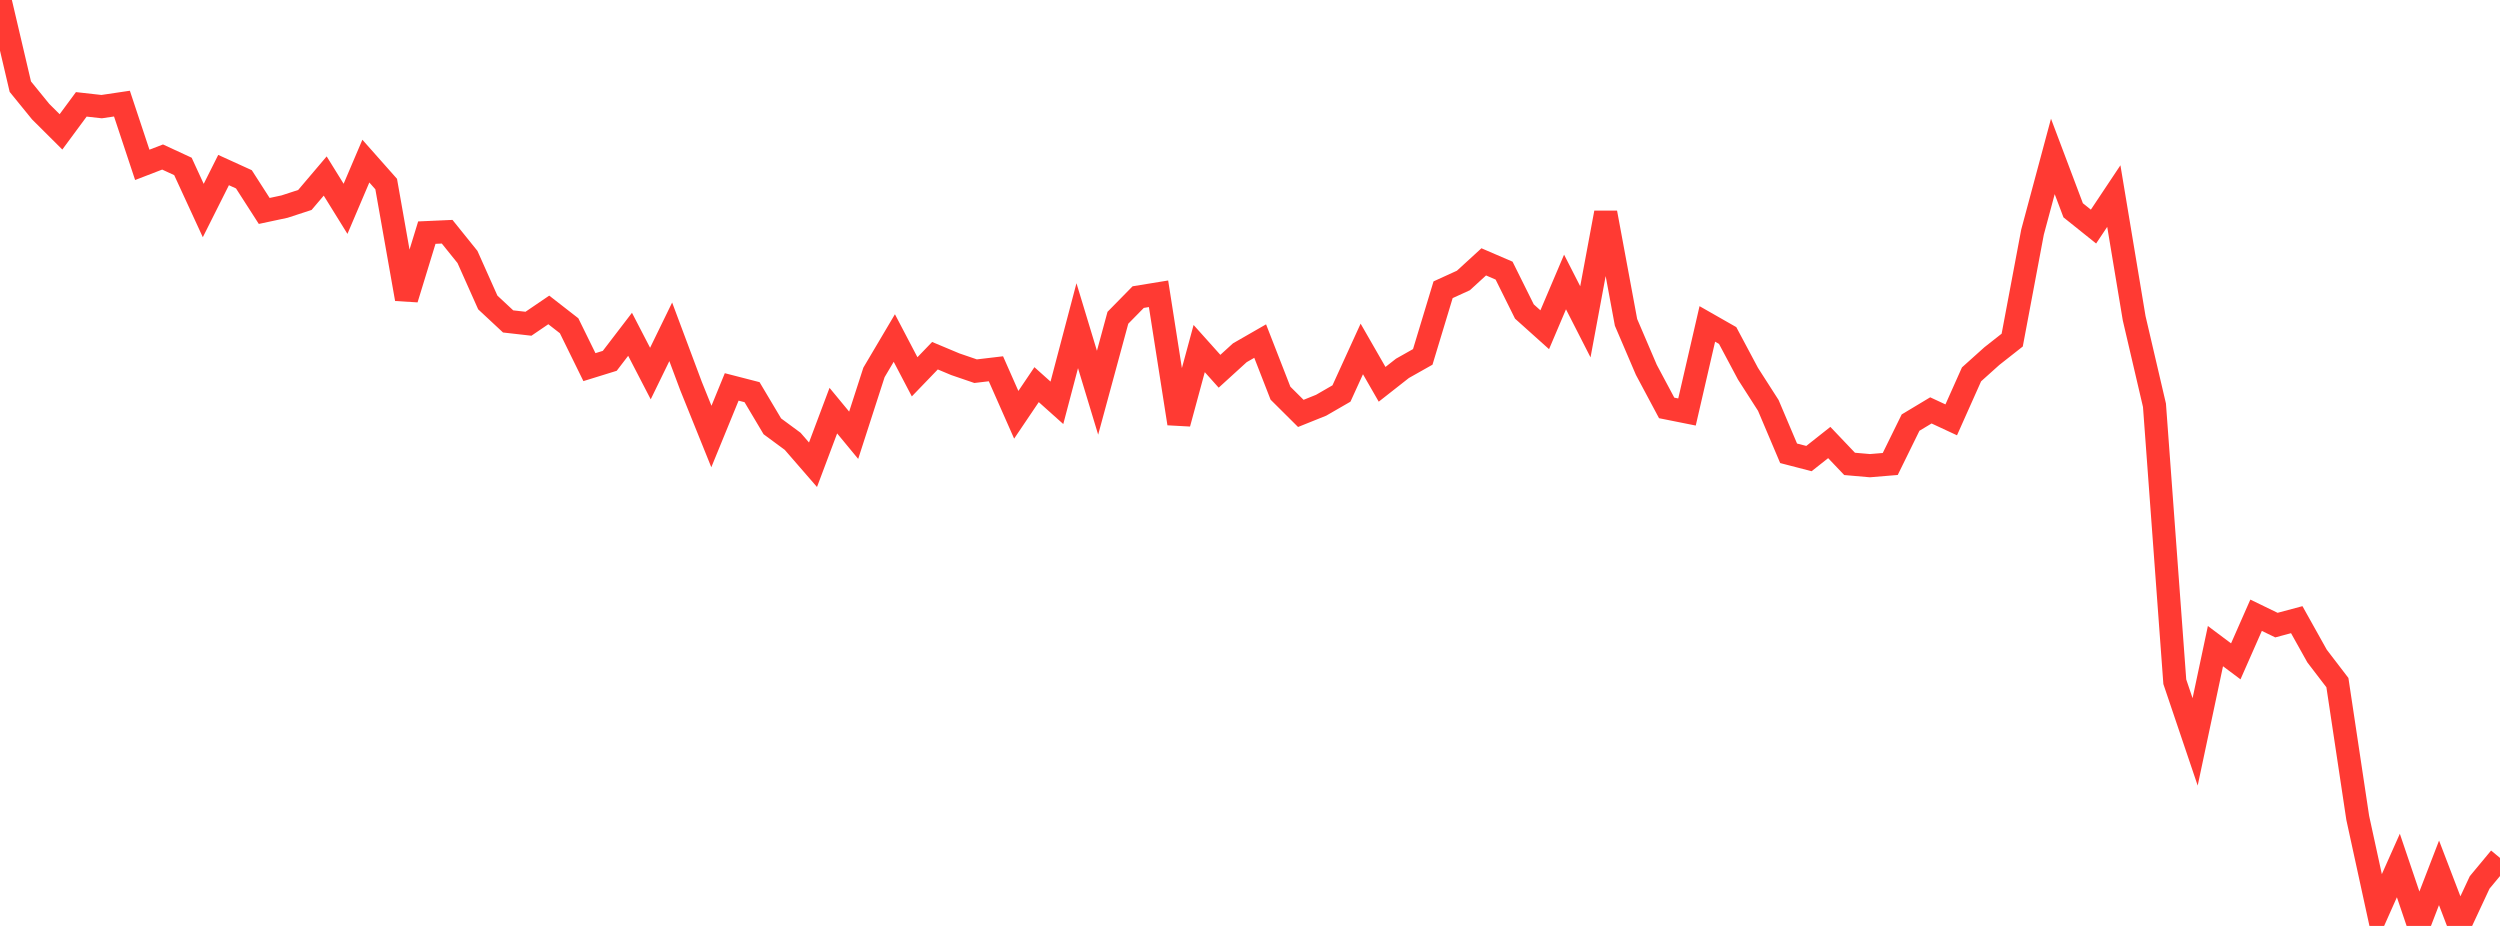 <?xml version="1.0" standalone="no"?>
<!DOCTYPE svg PUBLIC "-//W3C//DTD SVG 1.1//EN" "http://www.w3.org/Graphics/SVG/1.1/DTD/svg11.dtd">

<svg width="135" height="50" viewBox="0 0 135 50" preserveAspectRatio="none" 
  xmlns="http://www.w3.org/2000/svg"
  xmlns:xlink="http://www.w3.org/1999/xlink">


<polyline points="0.0, 0.0 1.098, 4.68 2.195, 6.028 3.293, 7.121 4.39, 5.635 5.488, 5.758 6.585, 5.595 7.683, 8.902 8.78, 8.479 9.878, 8.987 10.976, 11.369 12.073, 9.183 13.171, 9.683 14.268, 11.391 15.366, 11.156 16.463, 10.798 17.561, 9.505 18.659, 11.277 19.756, 8.7 20.854, 9.939 21.951, 16.146 23.049, 12.562 24.146, 12.513 25.244, 13.877 26.341, 16.334 27.439, 17.357 28.537, 17.482 29.634, 16.736 30.732, 17.591 31.829, 19.825 32.927, 19.485 34.024, 18.052 35.122, 20.172 36.22, 17.918 37.317, 20.85 38.415, 23.572 39.512, 20.894 40.61, 21.177 41.707, 23.022 42.805, 23.832 43.902, 25.096 45.0, 22.174 46.098, 23.504 47.195, 20.11 48.293, 18.253 49.39, 20.348 50.488, 19.208 51.585, 19.668 52.683, 20.044 53.78, 19.914 54.878, 22.399 55.976, 20.771 57.073, 21.752 58.171, 17.587 59.268, 21.207 60.366, 17.16 61.463, 16.043 62.561, 15.864 63.659, 22.87 64.756, 18.822 65.854, 20.048 66.951, 19.049 68.049, 18.418 69.146, 21.232 70.244, 22.324 71.341, 21.883 72.439, 21.249 73.537, 18.843 74.634, 20.753 75.732, 19.891 76.829, 19.272 77.927, 15.646 79.024, 15.145 80.122, 14.14 81.22, 14.613 82.317, 16.821 83.415, 17.806 84.512, 15.227 85.61, 17.378 86.707, 11.487 87.805, 17.407 88.902, 19.97 90.0, 22.028 91.098, 22.248 92.195, 17.492 93.293, 18.118 94.39, 20.178 95.488, 21.891 96.585, 24.478 97.683, 24.763 98.78, 23.896 99.878, 25.05 100.976, 25.146 102.073, 25.055 103.171, 22.82 104.268, 22.161 105.366, 22.672 106.463, 20.215 107.561, 19.229 108.659, 18.365 109.756, 12.534 110.854, 8.447 111.951, 11.356 113.049, 12.235 114.146, 10.588 115.244, 17.181 116.341, 21.883 117.439, 36.814 118.537, 40.062 119.634, 34.891 120.732, 35.713 121.829, 33.223 122.927, 33.756 124.024, 33.462 125.122, 35.428 126.22, 36.862 127.317, 44.162 128.415, 49.2 129.512, 46.737 130.61, 49.979 131.707, 47.133 132.805, 50.0 133.902, 47.65 135.0, 46.328" fill="none" stroke="#ff3a33" stroke-width="1.25"/>

</svg>